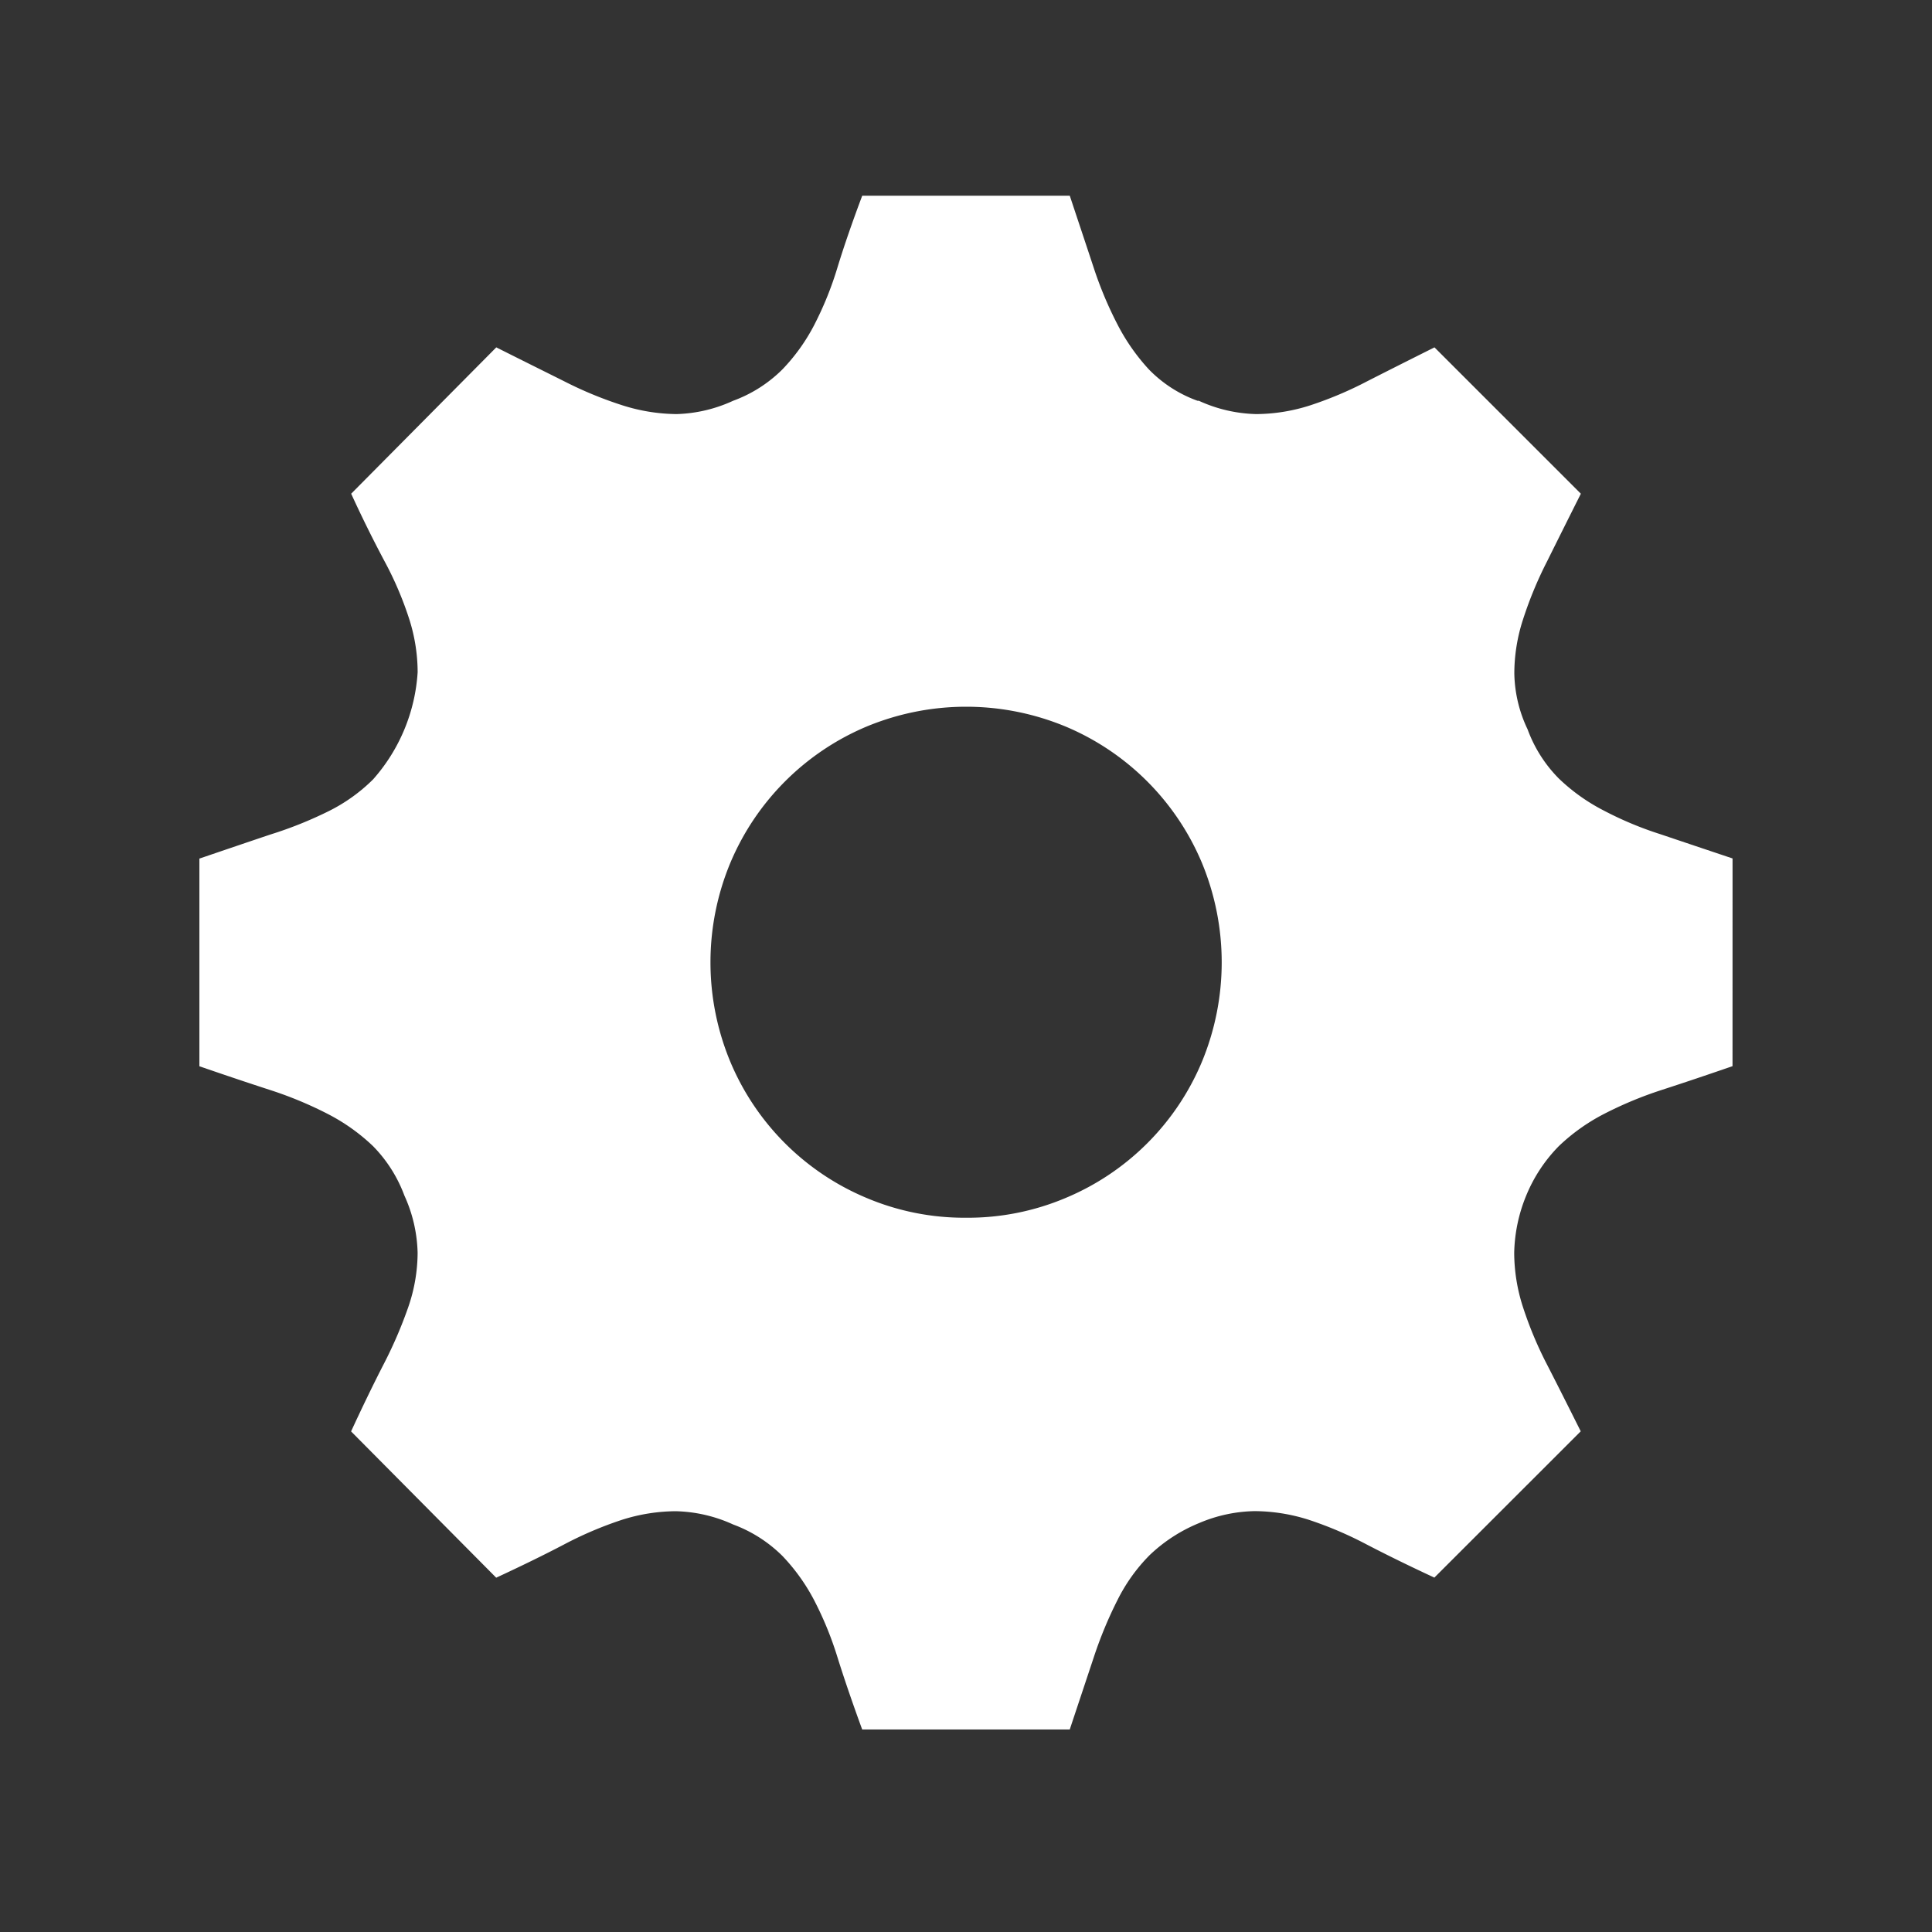 <?xml version="1.0" encoding="UTF-8"?>
<svg xmlns="http://www.w3.org/2000/svg" width="64" height="64" viewBox="0 0 64 64">
  <rect x="0" y="0" width="64" height="64" fill="#333333" stroke="none"/>
  <g id="Group_80226" data-name="Group 80226" transform="translate(-1192 -9243)">
    <g id="Rectangle_15460" data-name="Rectangle 15460" transform="translate(1192 9243)" fill="rgba(255,255,255,0)" stroke="rgba(112,112,112,0)" stroke-width="1">
      <rect width="64" height="64" stroke="none"></rect>
      <rect x="0.5" y="0.5" width="63" height="63" fill="none"></rect>
    </g>
    <g id="Group_80187" data-name="Group 80187" transform="translate(1195.269 9246.145)">
      <path id="Path_5029" data-name="Path 5029" d="M1371.388,6379.3q-1.279.442-2.358.792a12.733,12.733,0,0,0-1.917.8,6.421,6.421,0,0,0-1.478,1.056,5.082,5.082,0,0,0-1.079,1.633,5.249,5.249,0,0,0-.4,1.9,5.874,5.874,0,0,0,.287,1.79,12.662,12.662,0,0,0,.793,1.9c.338.657.711,1.4,1.124,2.225l-4.849,4.846q-1.234-.573-2.247-1.1a12.511,12.511,0,0,0-1.917-.816,5.993,5.993,0,0,0-1.785-.286,4.9,4.9,0,0,0-1.854.4,5.241,5.241,0,0,0-1.63,1.059,5.745,5.745,0,0,0-1.059,1.477,13.65,13.65,0,0,0-.794,1.917q-.351,1.055-.792,2.38h-6.876q-.484-1.323-.815-2.38a11.387,11.387,0,0,0-.772-1.893,6.434,6.434,0,0,0-1.059-1.479,4.561,4.561,0,0,0-1.63-1.039,4.821,4.821,0,0,0-1.9-.439,5.969,5.969,0,0,0-1.785.286,12.4,12.4,0,0,0-1.916.816c-.676.354-1.427.72-2.247,1.1l-4.807-4.846c.381-.825.741-1.568,1.079-2.225a14.522,14.522,0,0,0,.818-1.9,5.552,5.552,0,0,0,.307-1.79,4.824,4.824,0,0,0-.439-1.9,4.637,4.637,0,0,0-1.036-1.633,6.409,6.409,0,0,0-1.478-1.056,12.705,12.705,0,0,0-1.917-.8q-1.082-.351-2.359-.792v-6.879c.851-.29,1.638-.558,2.359-.8a13.182,13.182,0,0,0,1.917-.768,5.651,5.651,0,0,0,1.478-1.056,5.9,5.9,0,0,0,1.476-3.552,5.82,5.82,0,0,0-.287-1.784,11.394,11.394,0,0,0-.815-1.9c-.353-.664-.721-1.4-1.1-2.227l4.807-4.848c.82.412,1.572.785,2.247,1.122a12.844,12.844,0,0,0,1.939.8,6.065,6.065,0,0,0,1.786.288,4.781,4.781,0,0,0,1.874-.441,4.5,4.5,0,0,0,1.63-1.037,6.3,6.3,0,0,0,1.059-1.479,11.176,11.176,0,0,0,.772-1.916c.221-.72.492-1.5.815-2.36h6.876c.294.886.559,1.677.792,2.384a12.713,12.713,0,0,0,.794,1.892,6.741,6.741,0,0,0,1.036,1.479,4.261,4.261,0,0,0,1.61,1.037h.043a4.817,4.817,0,0,0,1.9.441,5.931,5.931,0,0,0,1.785-.288,12.421,12.421,0,0,0,1.894-.8q.994-.506,2.227-1.122l4.849,4.848q-.62,1.235-1.124,2.251a12.914,12.914,0,0,0-.793,1.917,5.785,5.785,0,0,0-.287,1.785,4.461,4.461,0,0,0,.439,1.851,4.516,4.516,0,0,0,1.036,1.631,6.276,6.276,0,0,0,1.478,1.055,11.613,11.613,0,0,0,1.894.792c.706.238,1.5.505,2.382.8ZM1346,6384.321a8.325,8.325,0,0,0,3.306-.659,8.4,8.4,0,0,0,4.5-4.495,8.607,8.607,0,0,0,0-6.613,8.441,8.441,0,0,0-4.5-4.5,8.6,8.6,0,0,0-6.612,0,8.449,8.449,0,0,0-4.5,4.5,8.579,8.579,0,0,0,0,6.613,8.409,8.409,0,0,0,4.5,4.495A8.326,8.326,0,0,0,1346,6384.321Z" transform="translate(-1317.265 -6347.127)" fill="#fff"></path>
    </g>
  </g>
</svg>
